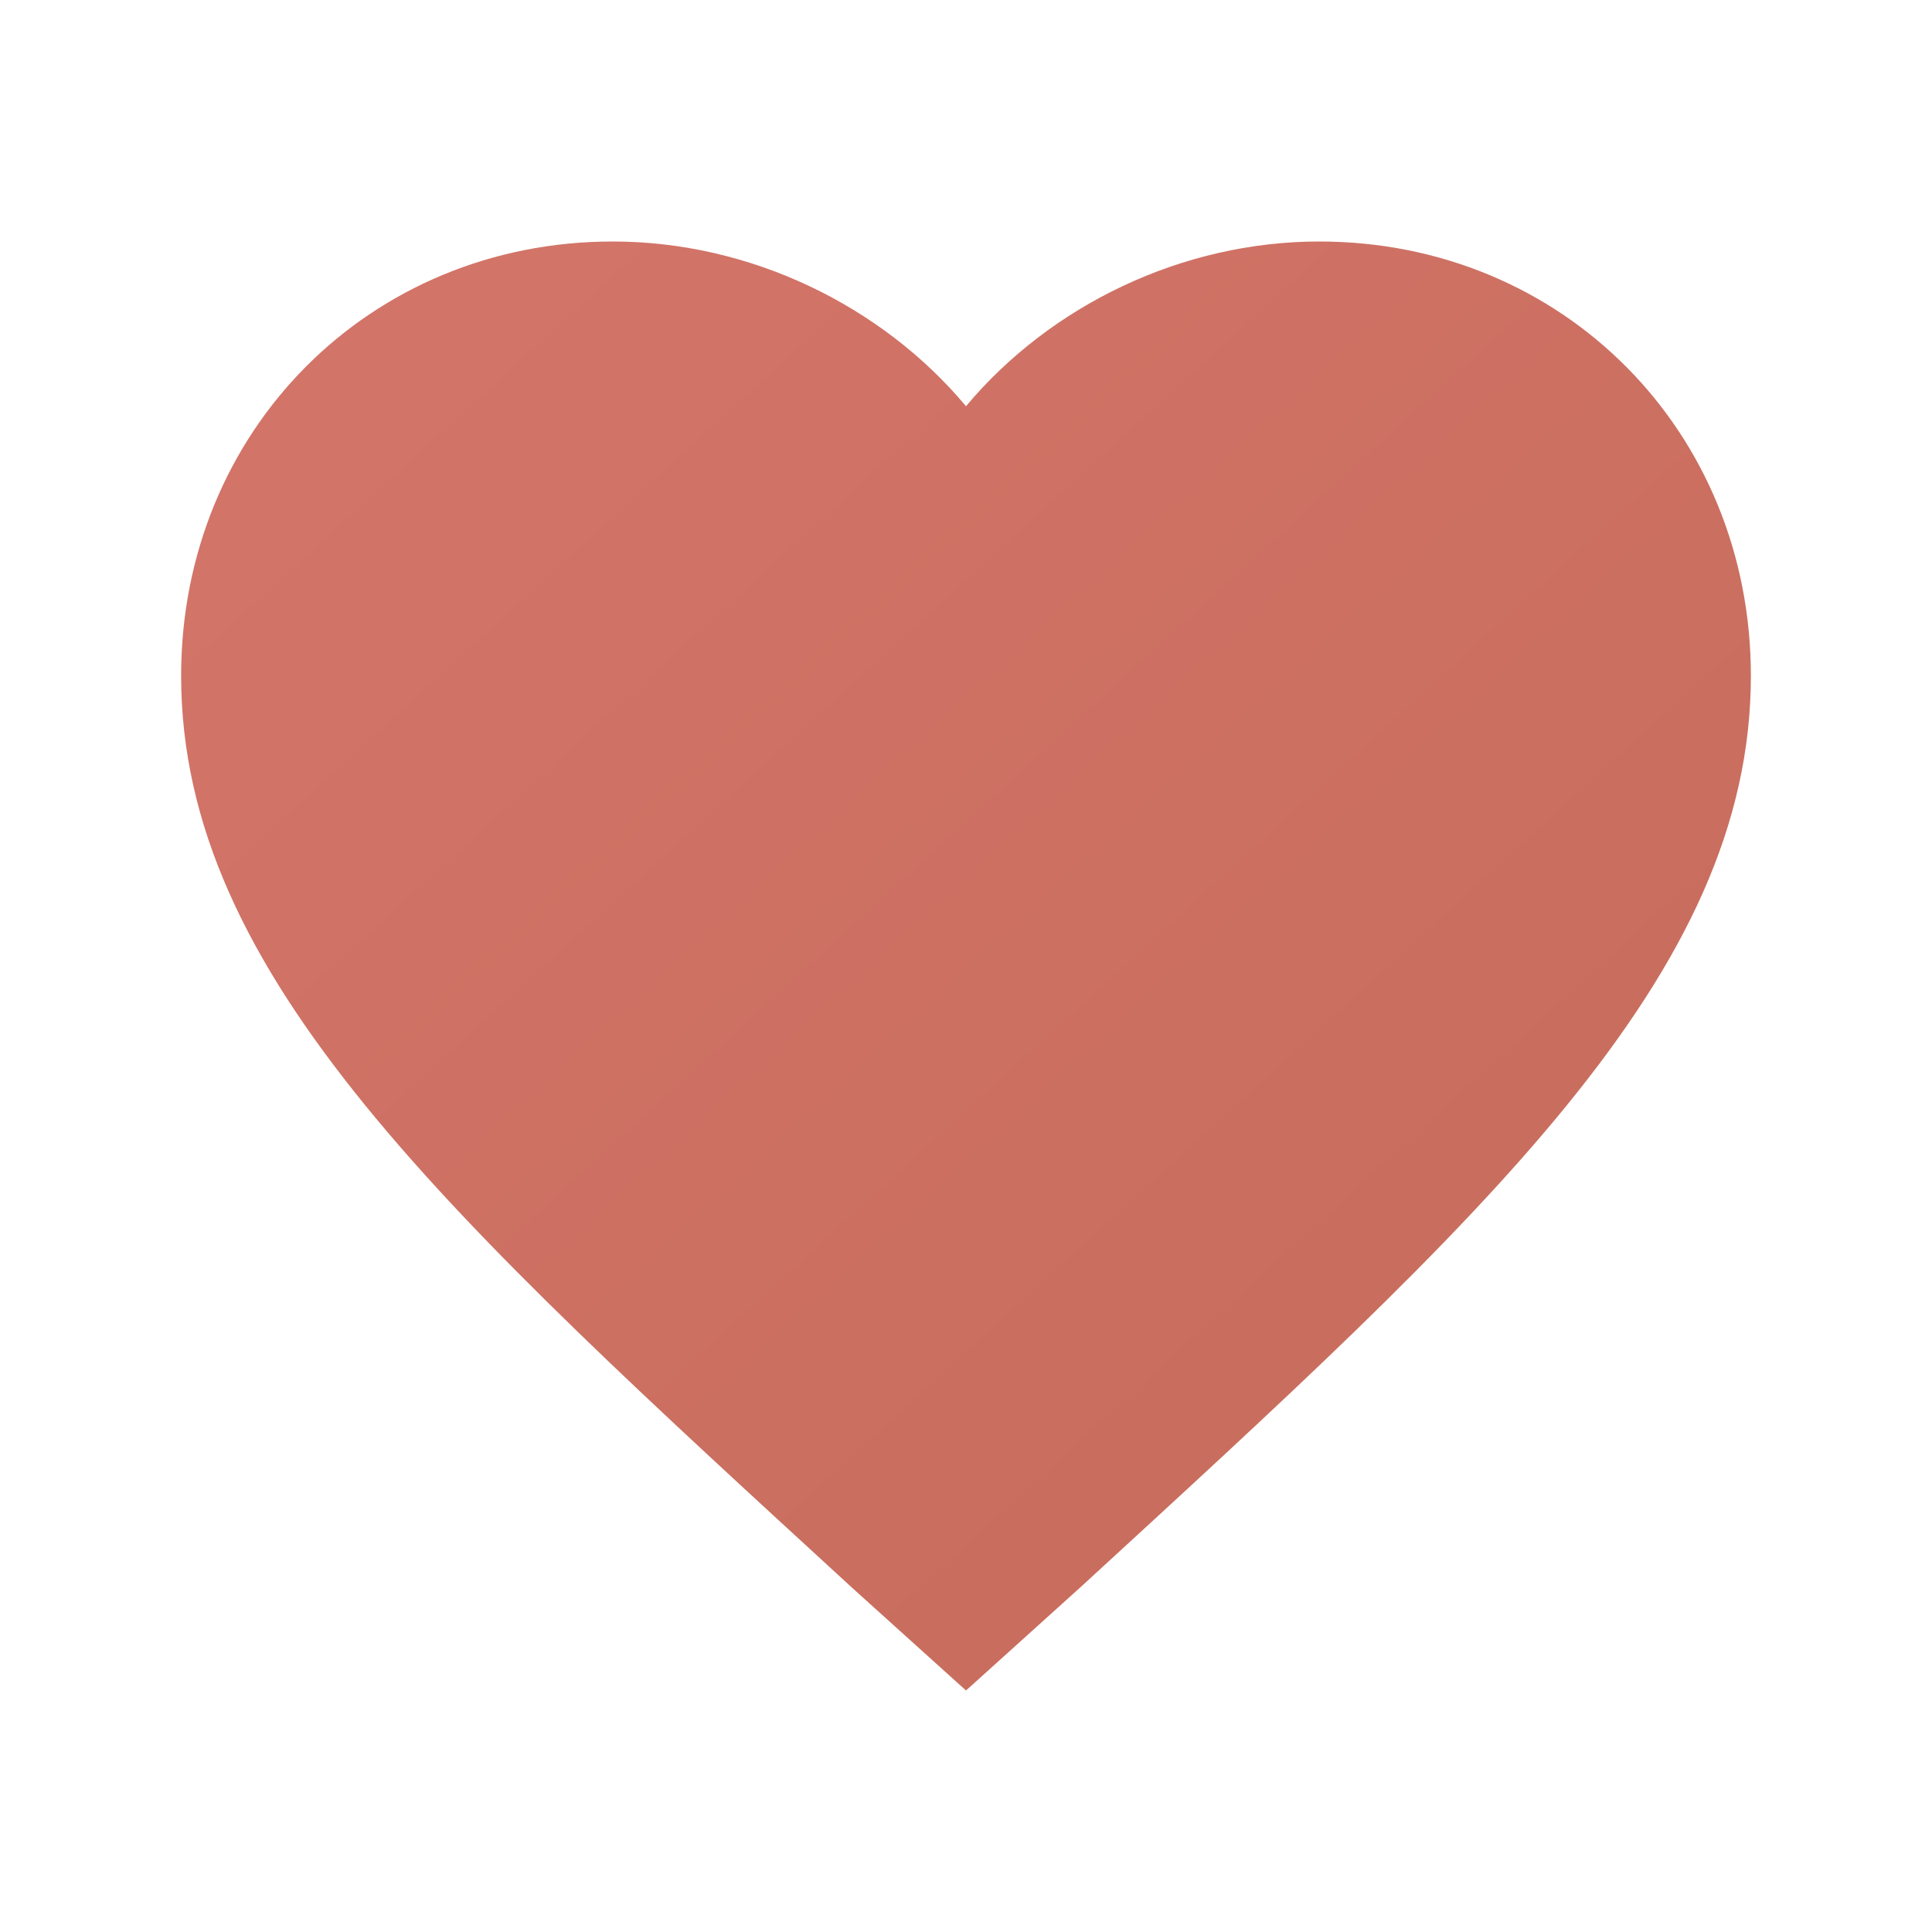 <svg xmlns="http://www.w3.org/2000/svg" width="512" height="512" viewBox="0 0 512 512">
  <defs>
    <linearGradient id="heartGradient" x1="0%" y1="0%" x2="100%" y2="100%">
      <stop offset="0%" style="stop-color:#d4756a;stop-opacity:1" />
      <stop offset="100%" style="stop-color:#c56b5a;stop-opacity:1" />
    </linearGradient>
  </defs>
  <path fill="url(#heartGradient)" d="M256 448l-30.164-27.211C118.718 322.442 48 258.61 48 179.095 48 114.221 97.918 64 162.4 64c36.399 0 71.25 16.95 93.6 43.648C278.35 80.95 313.201 64 349.6 64 414.082 64 464 114.221 464 179.095c0 79.516-70.719 143.348-177.836 241.694L256 448z"/>
</svg>
